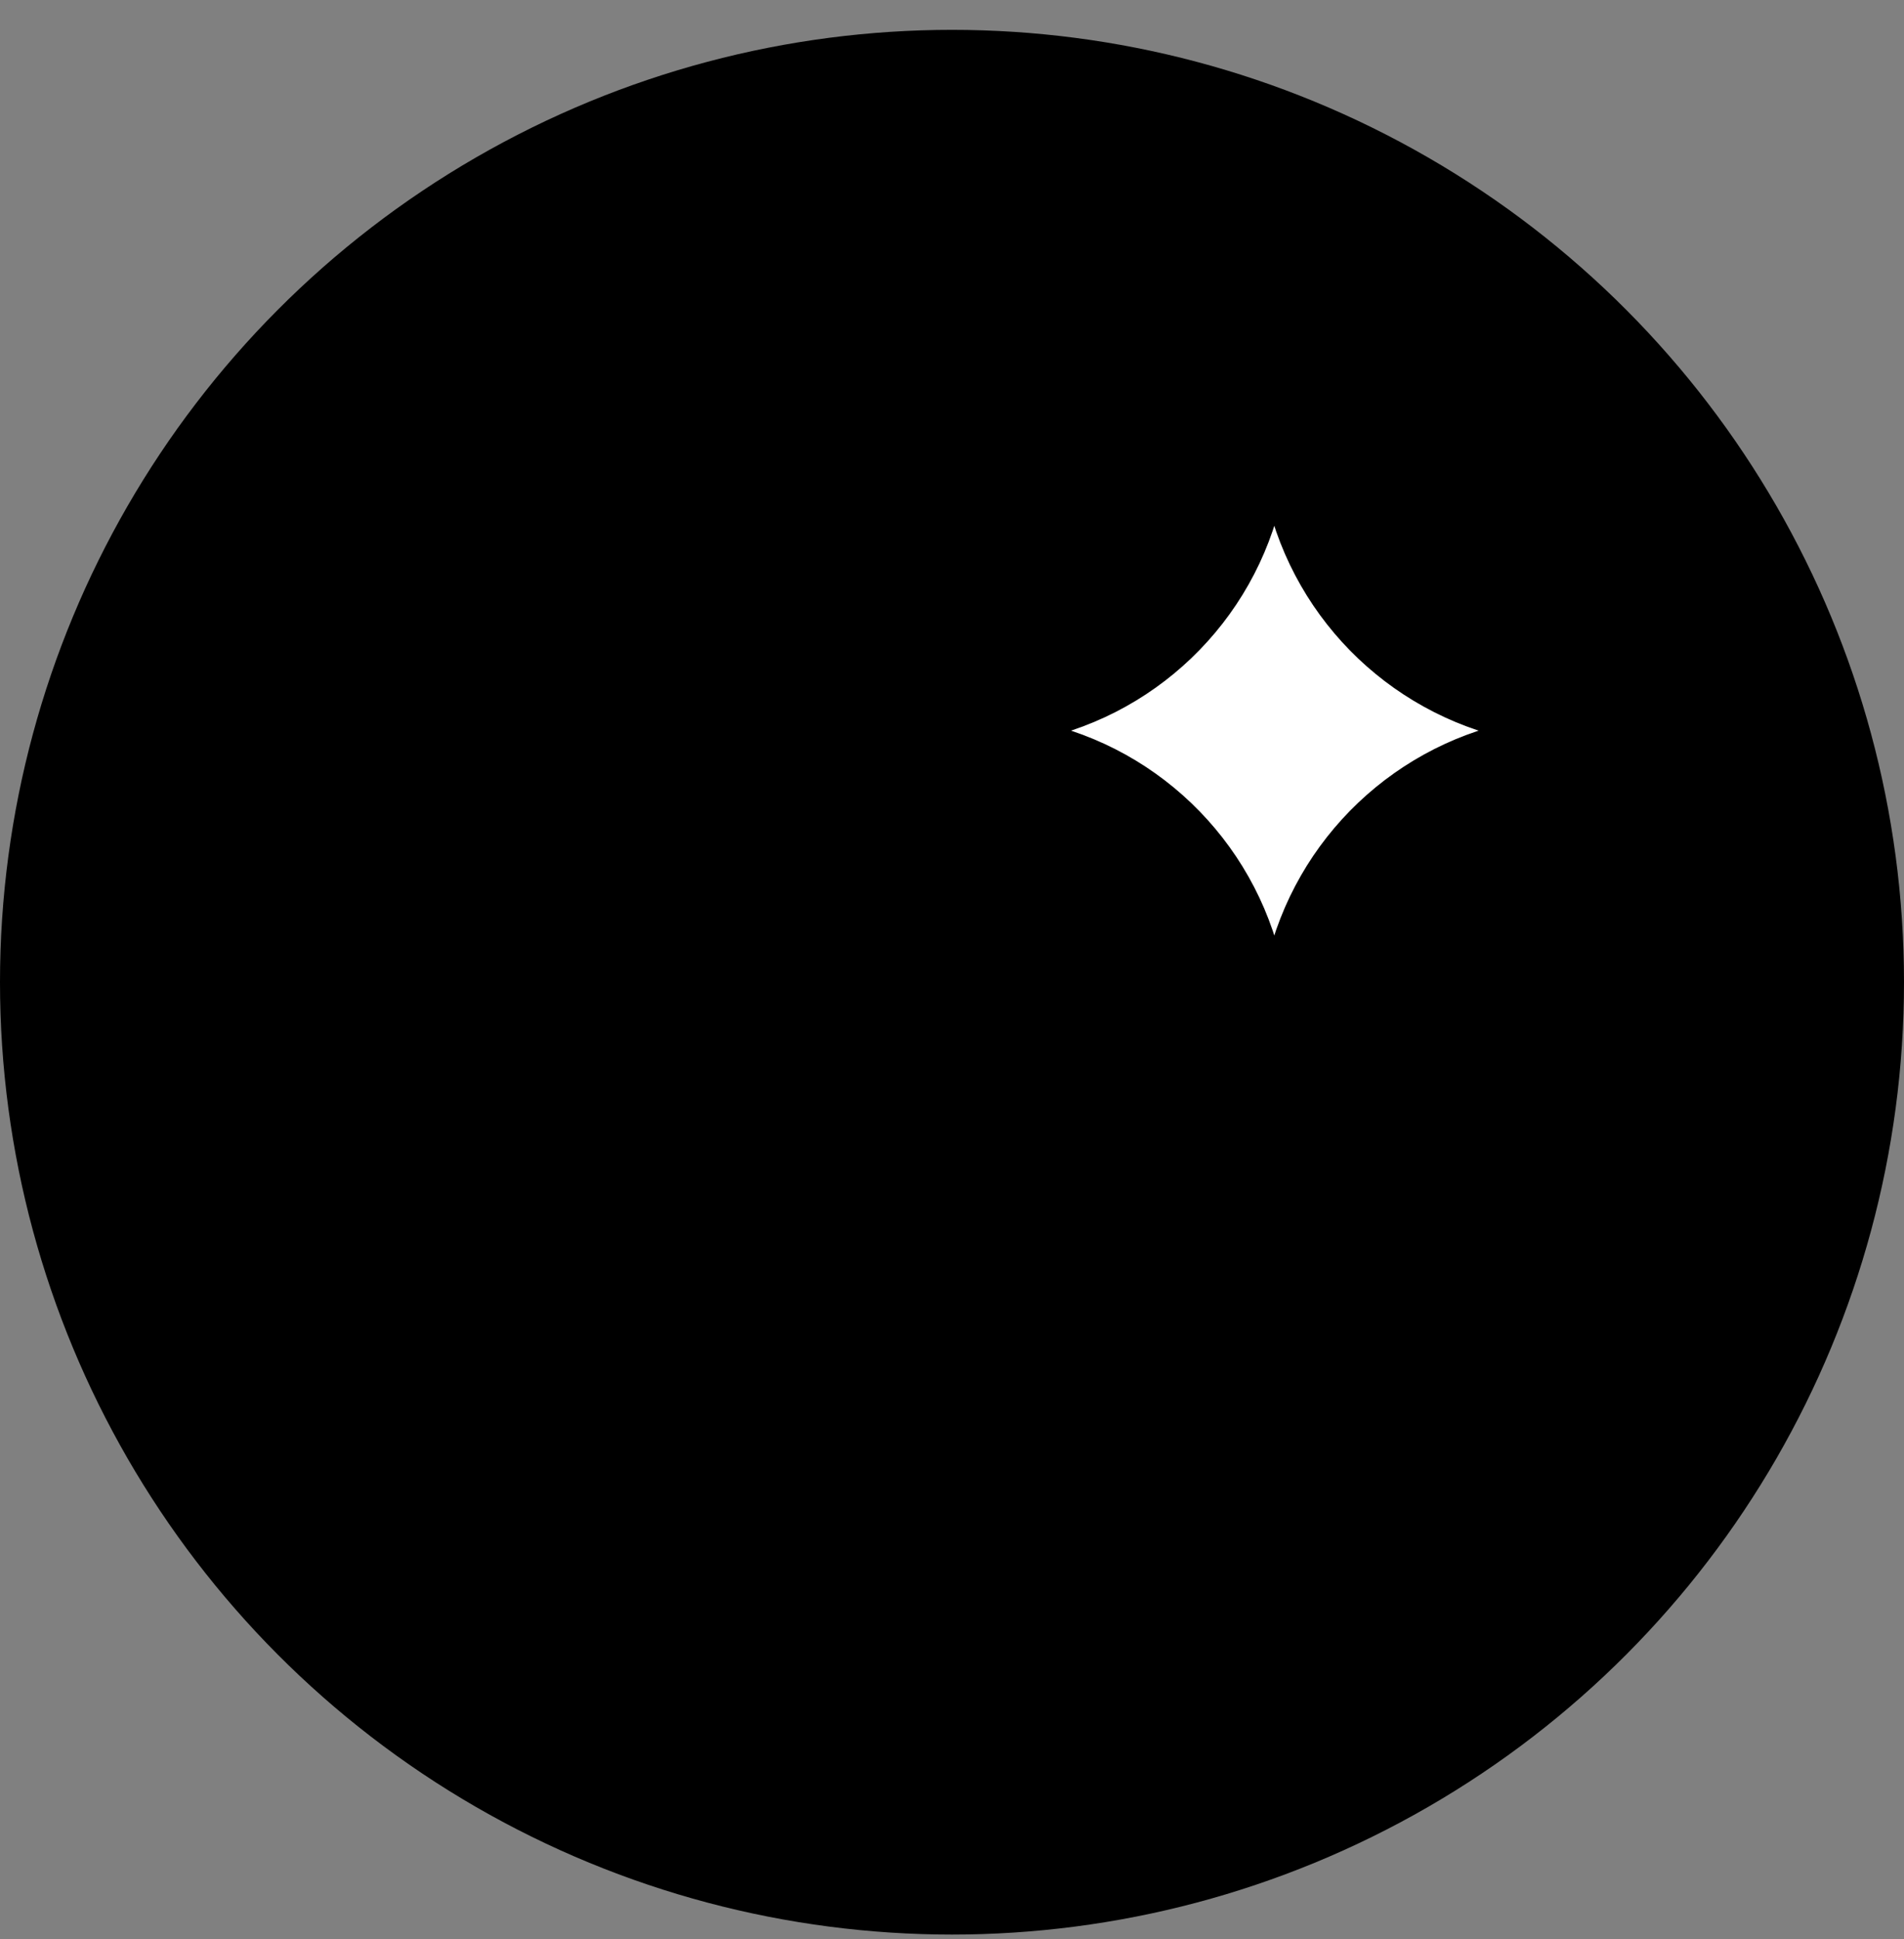 <svg xmlns="http://www.w3.org/2000/svg" width="55" height="56" viewBox="0 0 55 56" fill="none"><rect x="0" y="0" width="55" height="56" fill="#808080" stroke="none"/><circle cx="27.5" cy="28.362" r="27.5" fill="#8DB4EA" style="fill:#8DB4EA;fill:color(display-p3 0.553 0.706 0.918);fill-opacity:1;"/><g clip-path="url(#clip0_2279_1632)"><path d="M11.911 29.547C11.911 31.552 12.306 33.537 13.073 35.389C13.84 37.241 14.965 38.924 16.383 40.342C17.8 41.76 19.483 42.884 21.335 43.651C23.187 44.418 25.172 44.813 27.177 44.813C29.182 44.813 31.167 44.418 33.019 43.651C34.871 42.884 36.554 41.76 37.972 40.342C39.389 38.924 40.514 37.241 41.281 35.389C42.048 33.537 42.443 31.552 42.443 29.547C42.443 27.542 42.048 25.557 41.281 23.705C40.514 21.853 39.389 20.17 37.972 18.753C36.554 17.335 34.871 16.21 33.019 15.443C31.167 14.676 29.182 14.281 27.177 14.281C25.172 14.281 23.187 14.676 21.335 15.443C19.483 16.21 17.8 17.335 16.383 18.753C14.965 20.17 13.84 21.853 13.073 23.705C12.306 25.557 11.911 27.542 11.911 29.547Z" fill="#005FEA" style="fill:#005FEA;fill:color(display-p3 0 0.372 0.918);fill-opacity:1;"/><path d="M42.443 29.547C42.443 37.978 35.608 44.813 27.177 44.813C18.746 44.813 11.911 37.978 11.911 29.547C11.911 21.116 18.746 14.281 27.177 14.281" stroke="#021323" style="stroke:#021323;stroke:color(display-p3 0.008 0.074 0.137);stroke-opacity:1;" stroke-width="2.292" stroke-linecap="round" stroke-linejoin="round"/><path d="M11.911 29.547H29.526" stroke="#021323" style="stroke:#021323;stroke:color(display-p3 0.008 0.074 0.137);stroke-opacity:1;" stroke-width="2.292" stroke-linecap="round" stroke-linejoin="round"/><path d="M27.177 14.281C23.65 18.618 21.594 23.964 21.306 29.547C21.594 35.13 23.65 40.476 27.177 44.813C29.954 41.398 31.819 37.358 32.628 33.07" stroke="#021323" style="stroke:#021323;stroke:color(display-p3 0.008 0.074 0.137);stroke-opacity:1;" stroke-width="2.292" stroke-linecap="round" stroke-linejoin="round"/><path d="M29.417 21.894C28.524 21.739 28.524 20.457 29.417 20.302C32.652 19.739 35.225 17.275 35.927 14.068L35.981 13.822C36.174 12.94 37.431 12.934 37.631 13.815L37.697 14.101C38.425 17.294 40.998 19.736 44.224 20.298C45.121 20.454 45.121 21.742 44.224 21.898C40.998 22.459 38.425 24.902 37.697 28.095L37.631 28.381C37.431 29.262 36.174 29.257 35.981 28.374L35.927 28.128C35.225 24.921 32.652 22.457 29.417 21.894Z" fill="white" style="fill:white;fill-opacity:1;"/><path d="M29.417 21.894C28.524 21.739 28.524 20.457 29.417 20.302C32.652 19.739 35.225 17.275 35.927 14.068L35.981 13.822C36.174 12.94 37.431 12.934 37.631 13.815L37.697 14.101C38.425 17.294 40.998 19.736 44.224 20.298C45.121 20.454 45.121 21.742 44.224 21.898C40.998 22.459 38.425 24.902 37.697 28.095L37.631 28.381C37.431 29.262 36.174 29.257 35.981 28.374L35.927 28.128C35.225 24.921 32.652 22.457 29.417 21.894Z" stroke="#021323" style="stroke:#021323;stroke:color(display-p3 0.008 0.074 0.137);stroke-opacity:1;" stroke-width="2.292" stroke-linecap="round" stroke-linejoin="round"/></g><defs><clipPath id="clip0_2279_1632"><rect width="35.621" height="35.621" fill="white" style="fill:white;fill-opacity:1;" transform="translate(10.594 11.175)"/></clipPath></defs></svg>